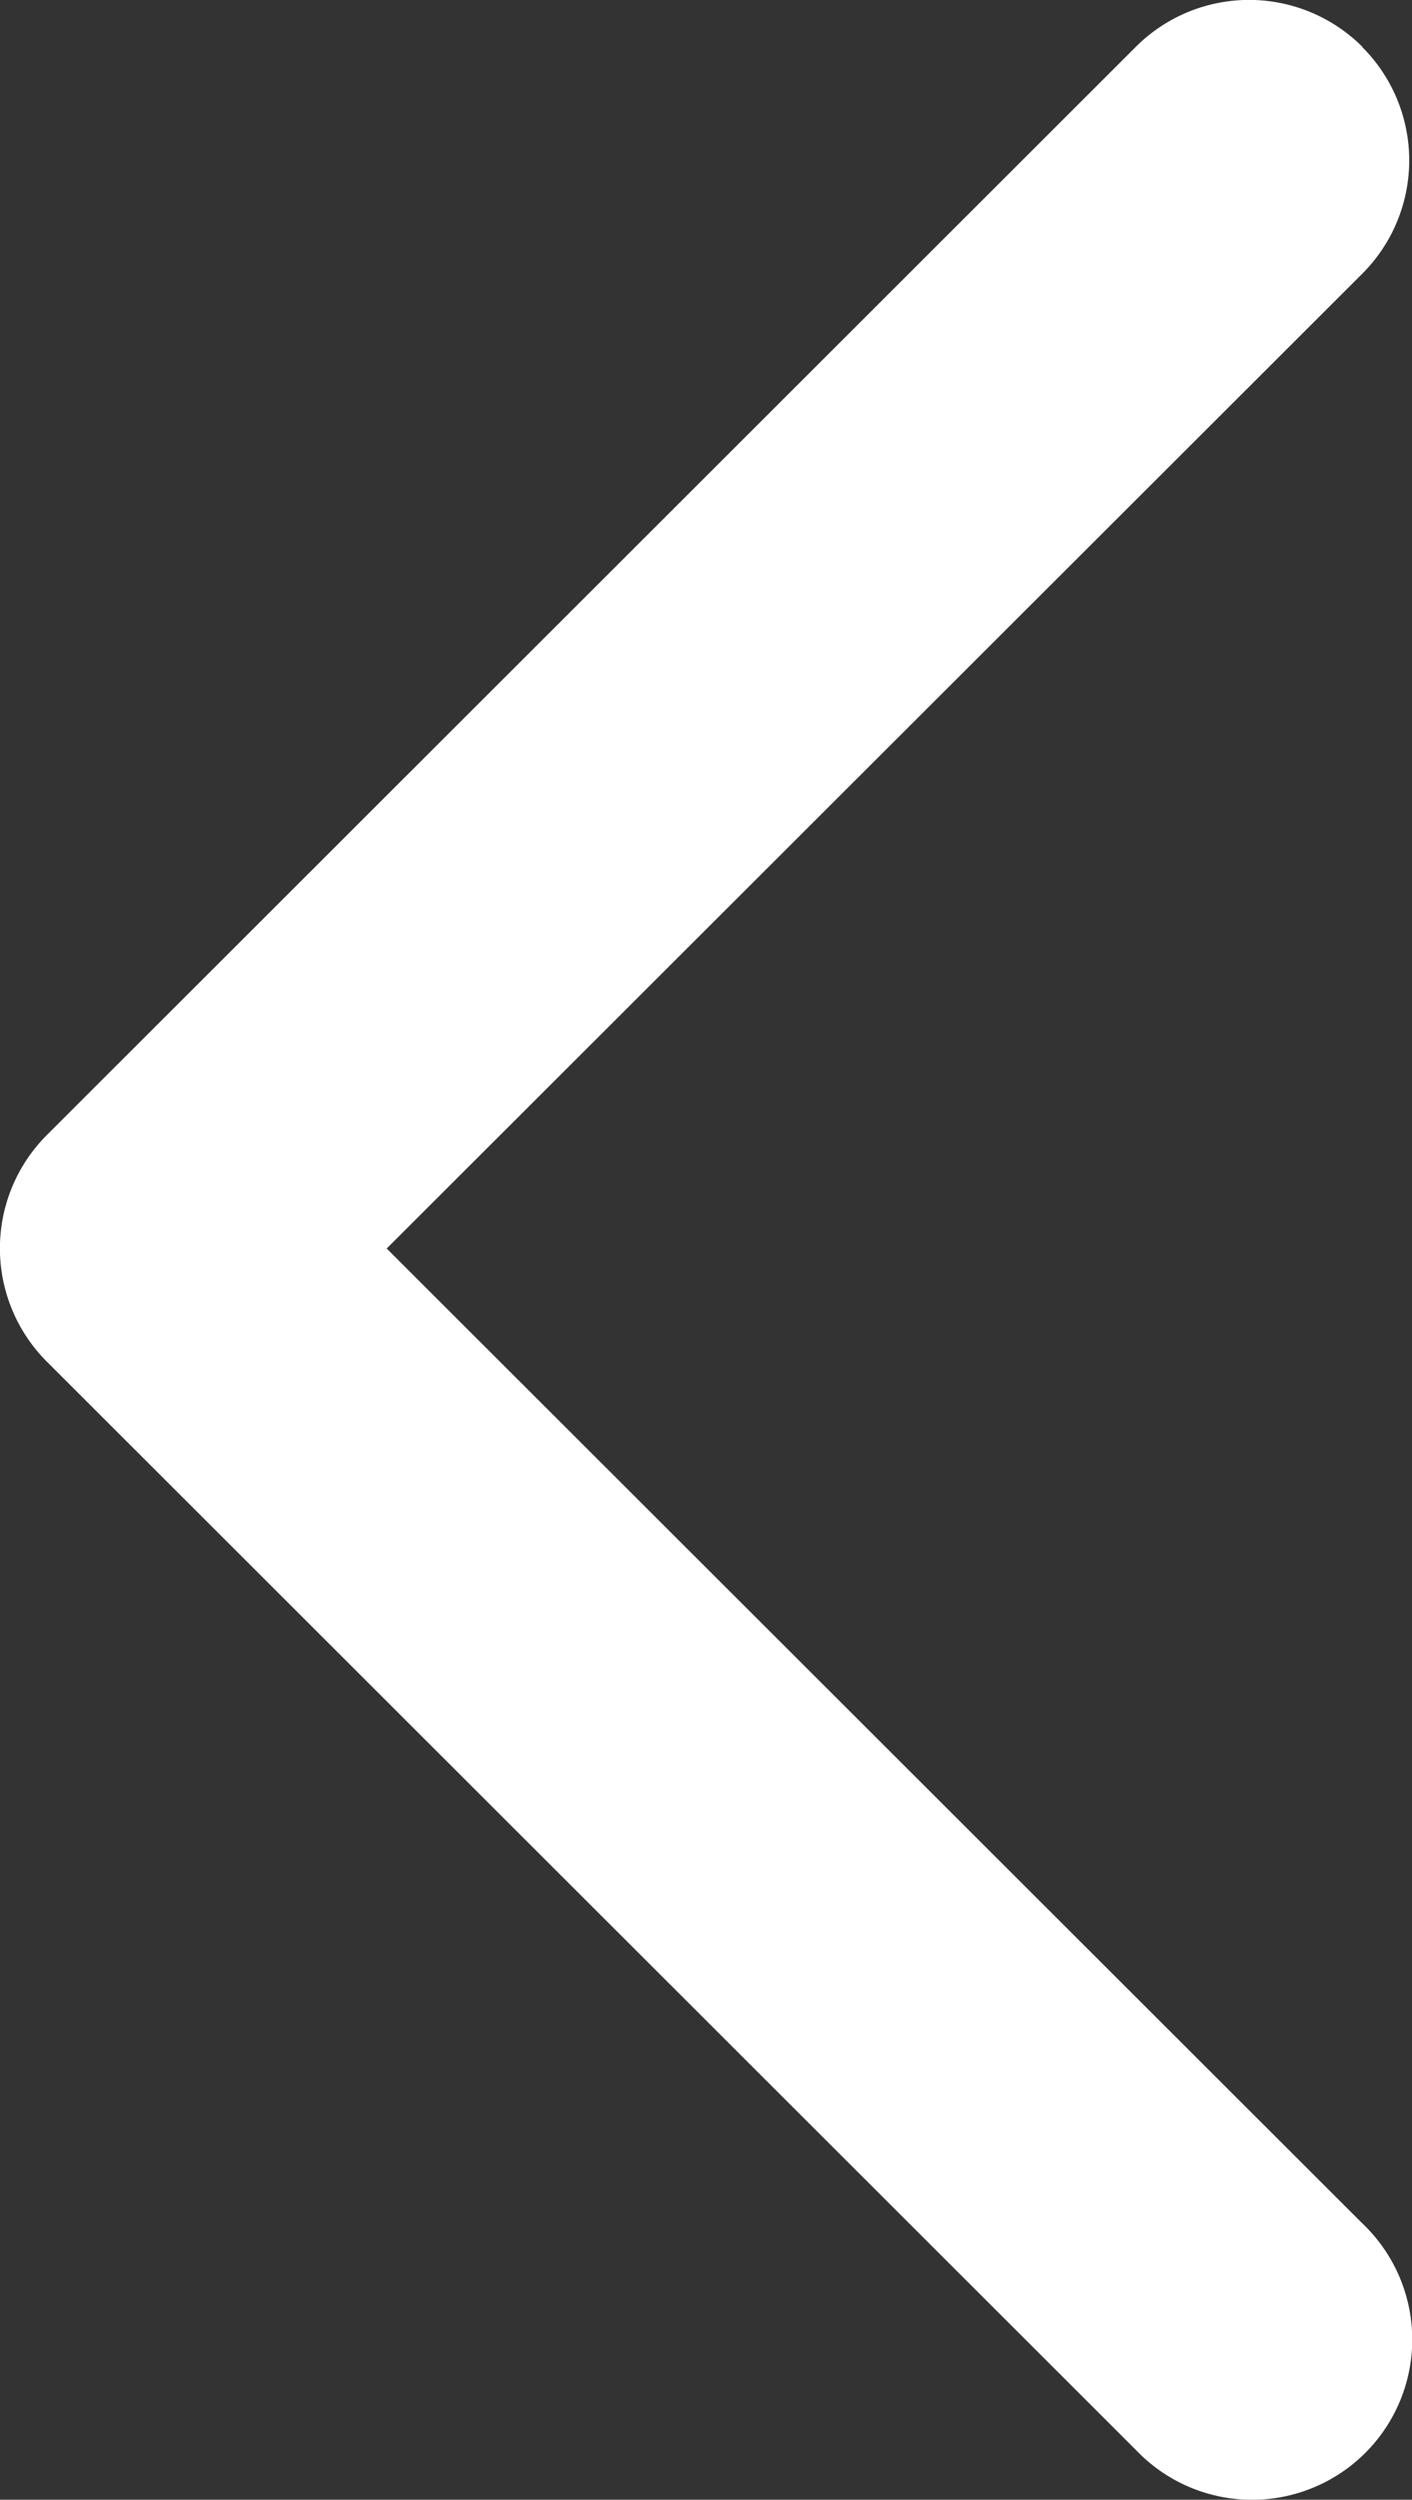 <svg xmlns="http://www.w3.org/2000/svg" id="prefix__noun_Arrow_1256496" width="8.373" height="14.822" viewBox="0 0 8.373 14.822">
    <rect x="0" y="0" width="8.373" height="14.822" fill="#333333" stroke="none"/>
    <path id="prefix__Path_1666" d="M40.486 19.105a.95.95 0 0 0-1.344 0l-6.457 6.452a.95.95 0 0 0 0 1.344l6.457 6.452a.95.95 0 1 0 1.342-1.344L34.7 26.23l5.785-5.78a.95.95 0 0 0 0-1.344z" data-name="Path 1666" transform="translate(-32.407 -18.827)" style="fill:#fff"/>
</svg>
